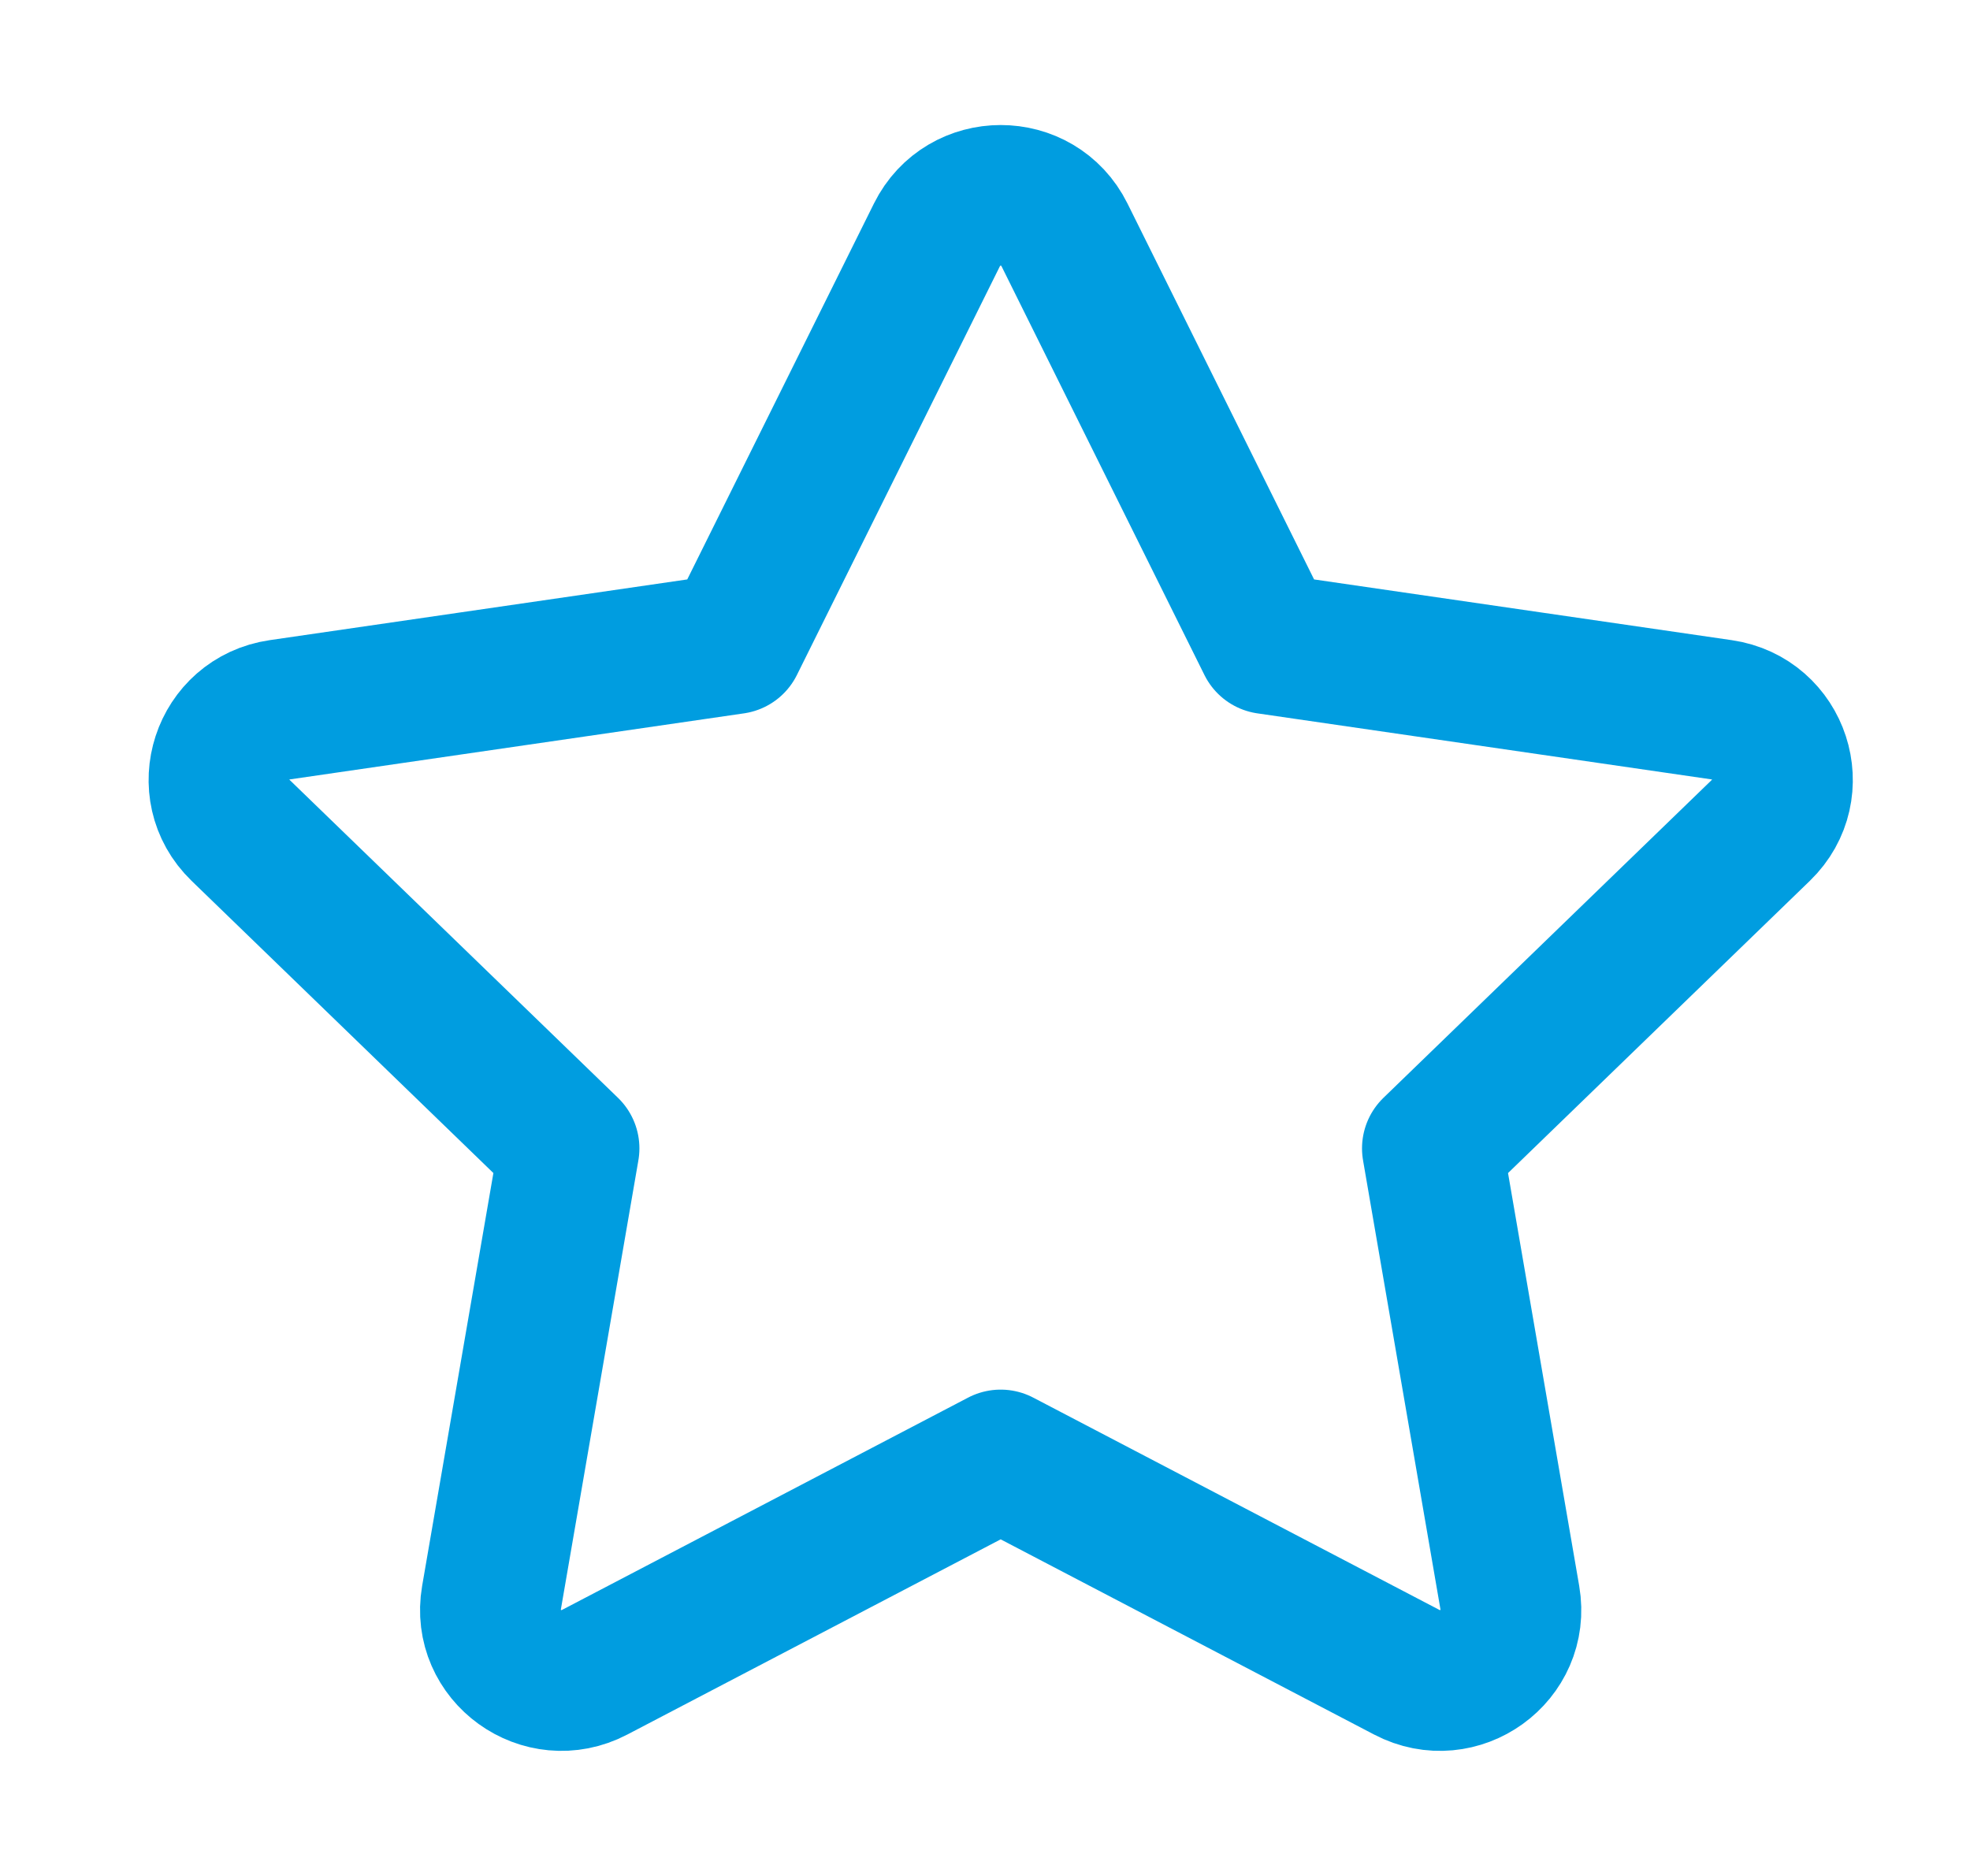 <svg width="21" height="20" viewBox="0 0 21 20" fill="none" xmlns="http://www.w3.org/2000/svg">
<path d="M7.823 6.863L9.988 2.503C10.266 1.943 11.069 1.943 11.347 2.503L13.511 6.863L18.352 7.567C18.973 7.657 19.221 8.416 18.771 8.852L15.269 12.243L16.095 17.035C16.201 17.65 15.552 18.119 14.996 17.828L10.667 15.565L6.339 17.828C5.783 18.119 5.133 17.65 5.239 17.035L6.066 12.243L2.564 8.852C2.114 8.416 2.362 7.657 2.983 7.567L7.823 6.863Z" stroke="#009DE0" stroke-width="1.5" stroke-linecap="round" stroke-linejoin="round"/>
</svg>
